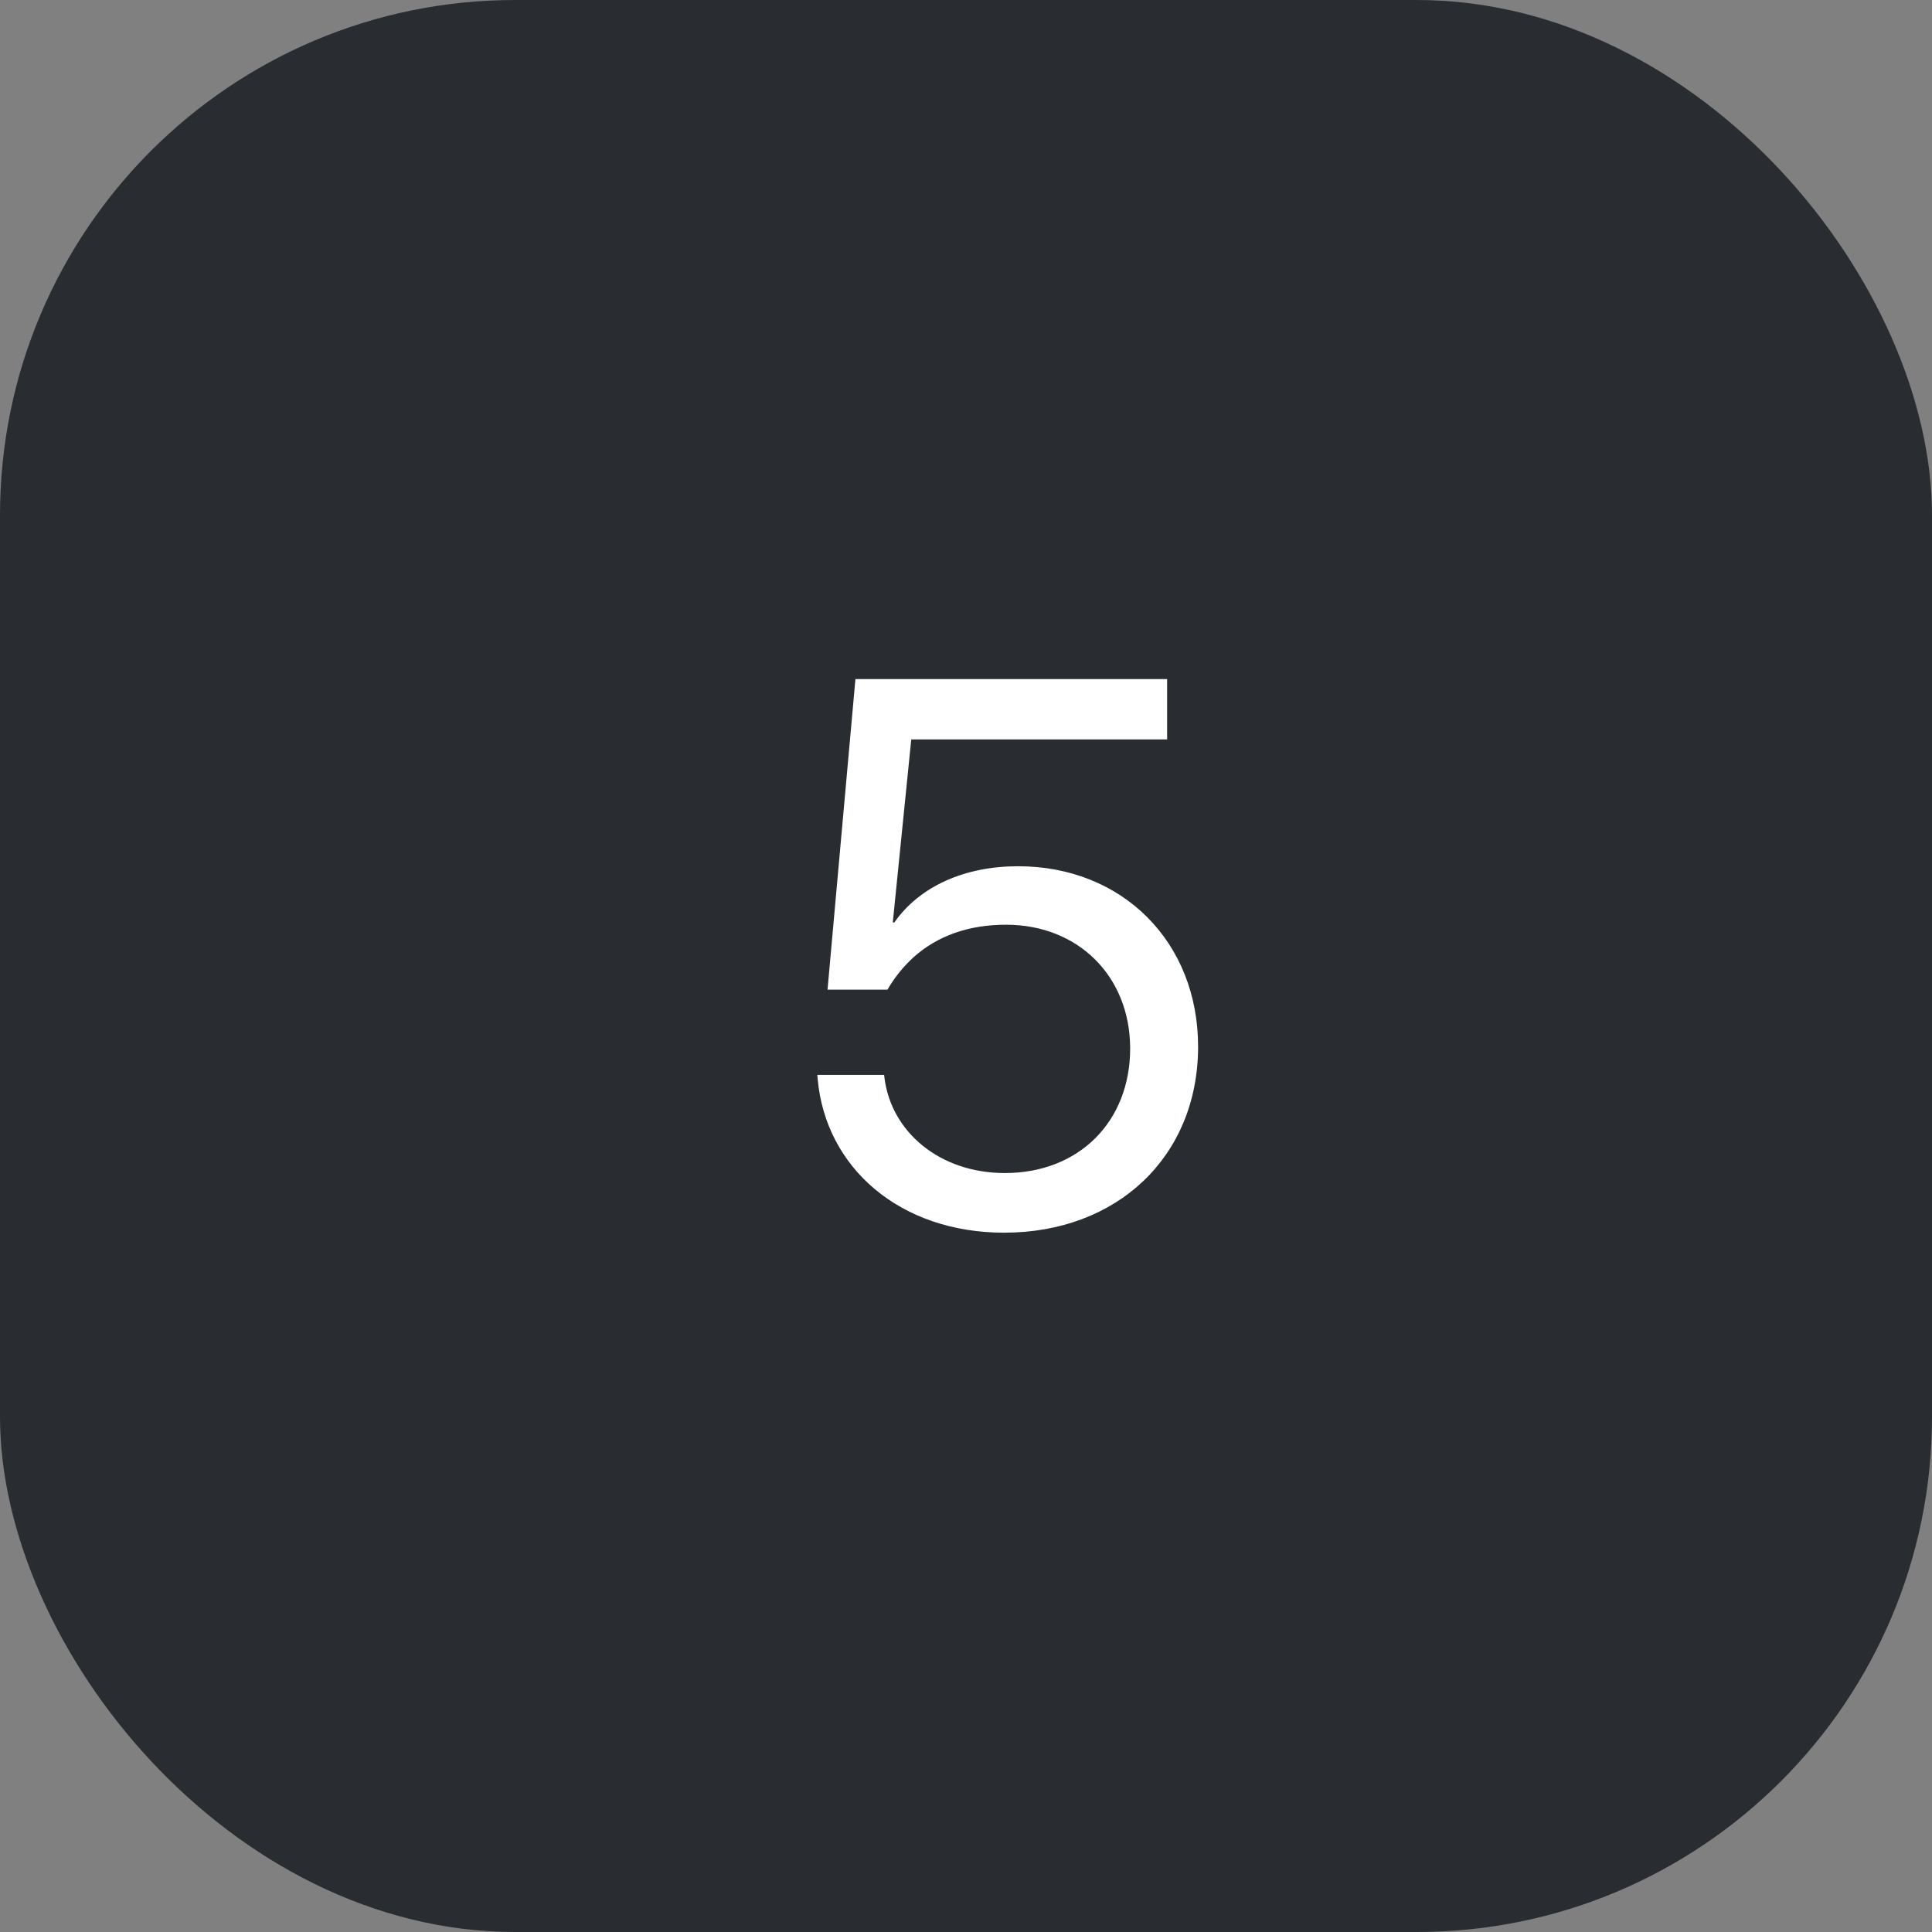 <?xml version="1.0" encoding="UTF-8"?> <svg xmlns="http://www.w3.org/2000/svg" width="30" height="30" viewBox="0 0 30 30" fill="none"><rect x="0" y="0" width="30" height="30" fill="#808080" stroke="none"/><rect width="30" height="30" rx="8" fill="#292D32"></rect><path d="M15.592 19.141C13.975 19.141 12.82 18.133 12.697 16.756L12.691 16.691H13.729L13.734 16.738C13.84 17.576 14.59 18.215 15.604 18.215C16.752 18.215 17.549 17.418 17.549 16.281V16.27C17.543 15.156 16.74 14.359 15.621 14.359C15.047 14.359 14.555 14.529 14.18 14.869C14.027 15.01 13.893 15.174 13.781 15.367H12.85L13.283 10.545H18.123V11.482H14.15L13.863 14.324H13.887C14.285 13.756 14.988 13.451 15.809 13.451C17.432 13.451 18.604 14.629 18.604 16.252V16.264C18.598 17.957 17.35 19.141 15.592 19.141Z" fill="white"></path></svg> 